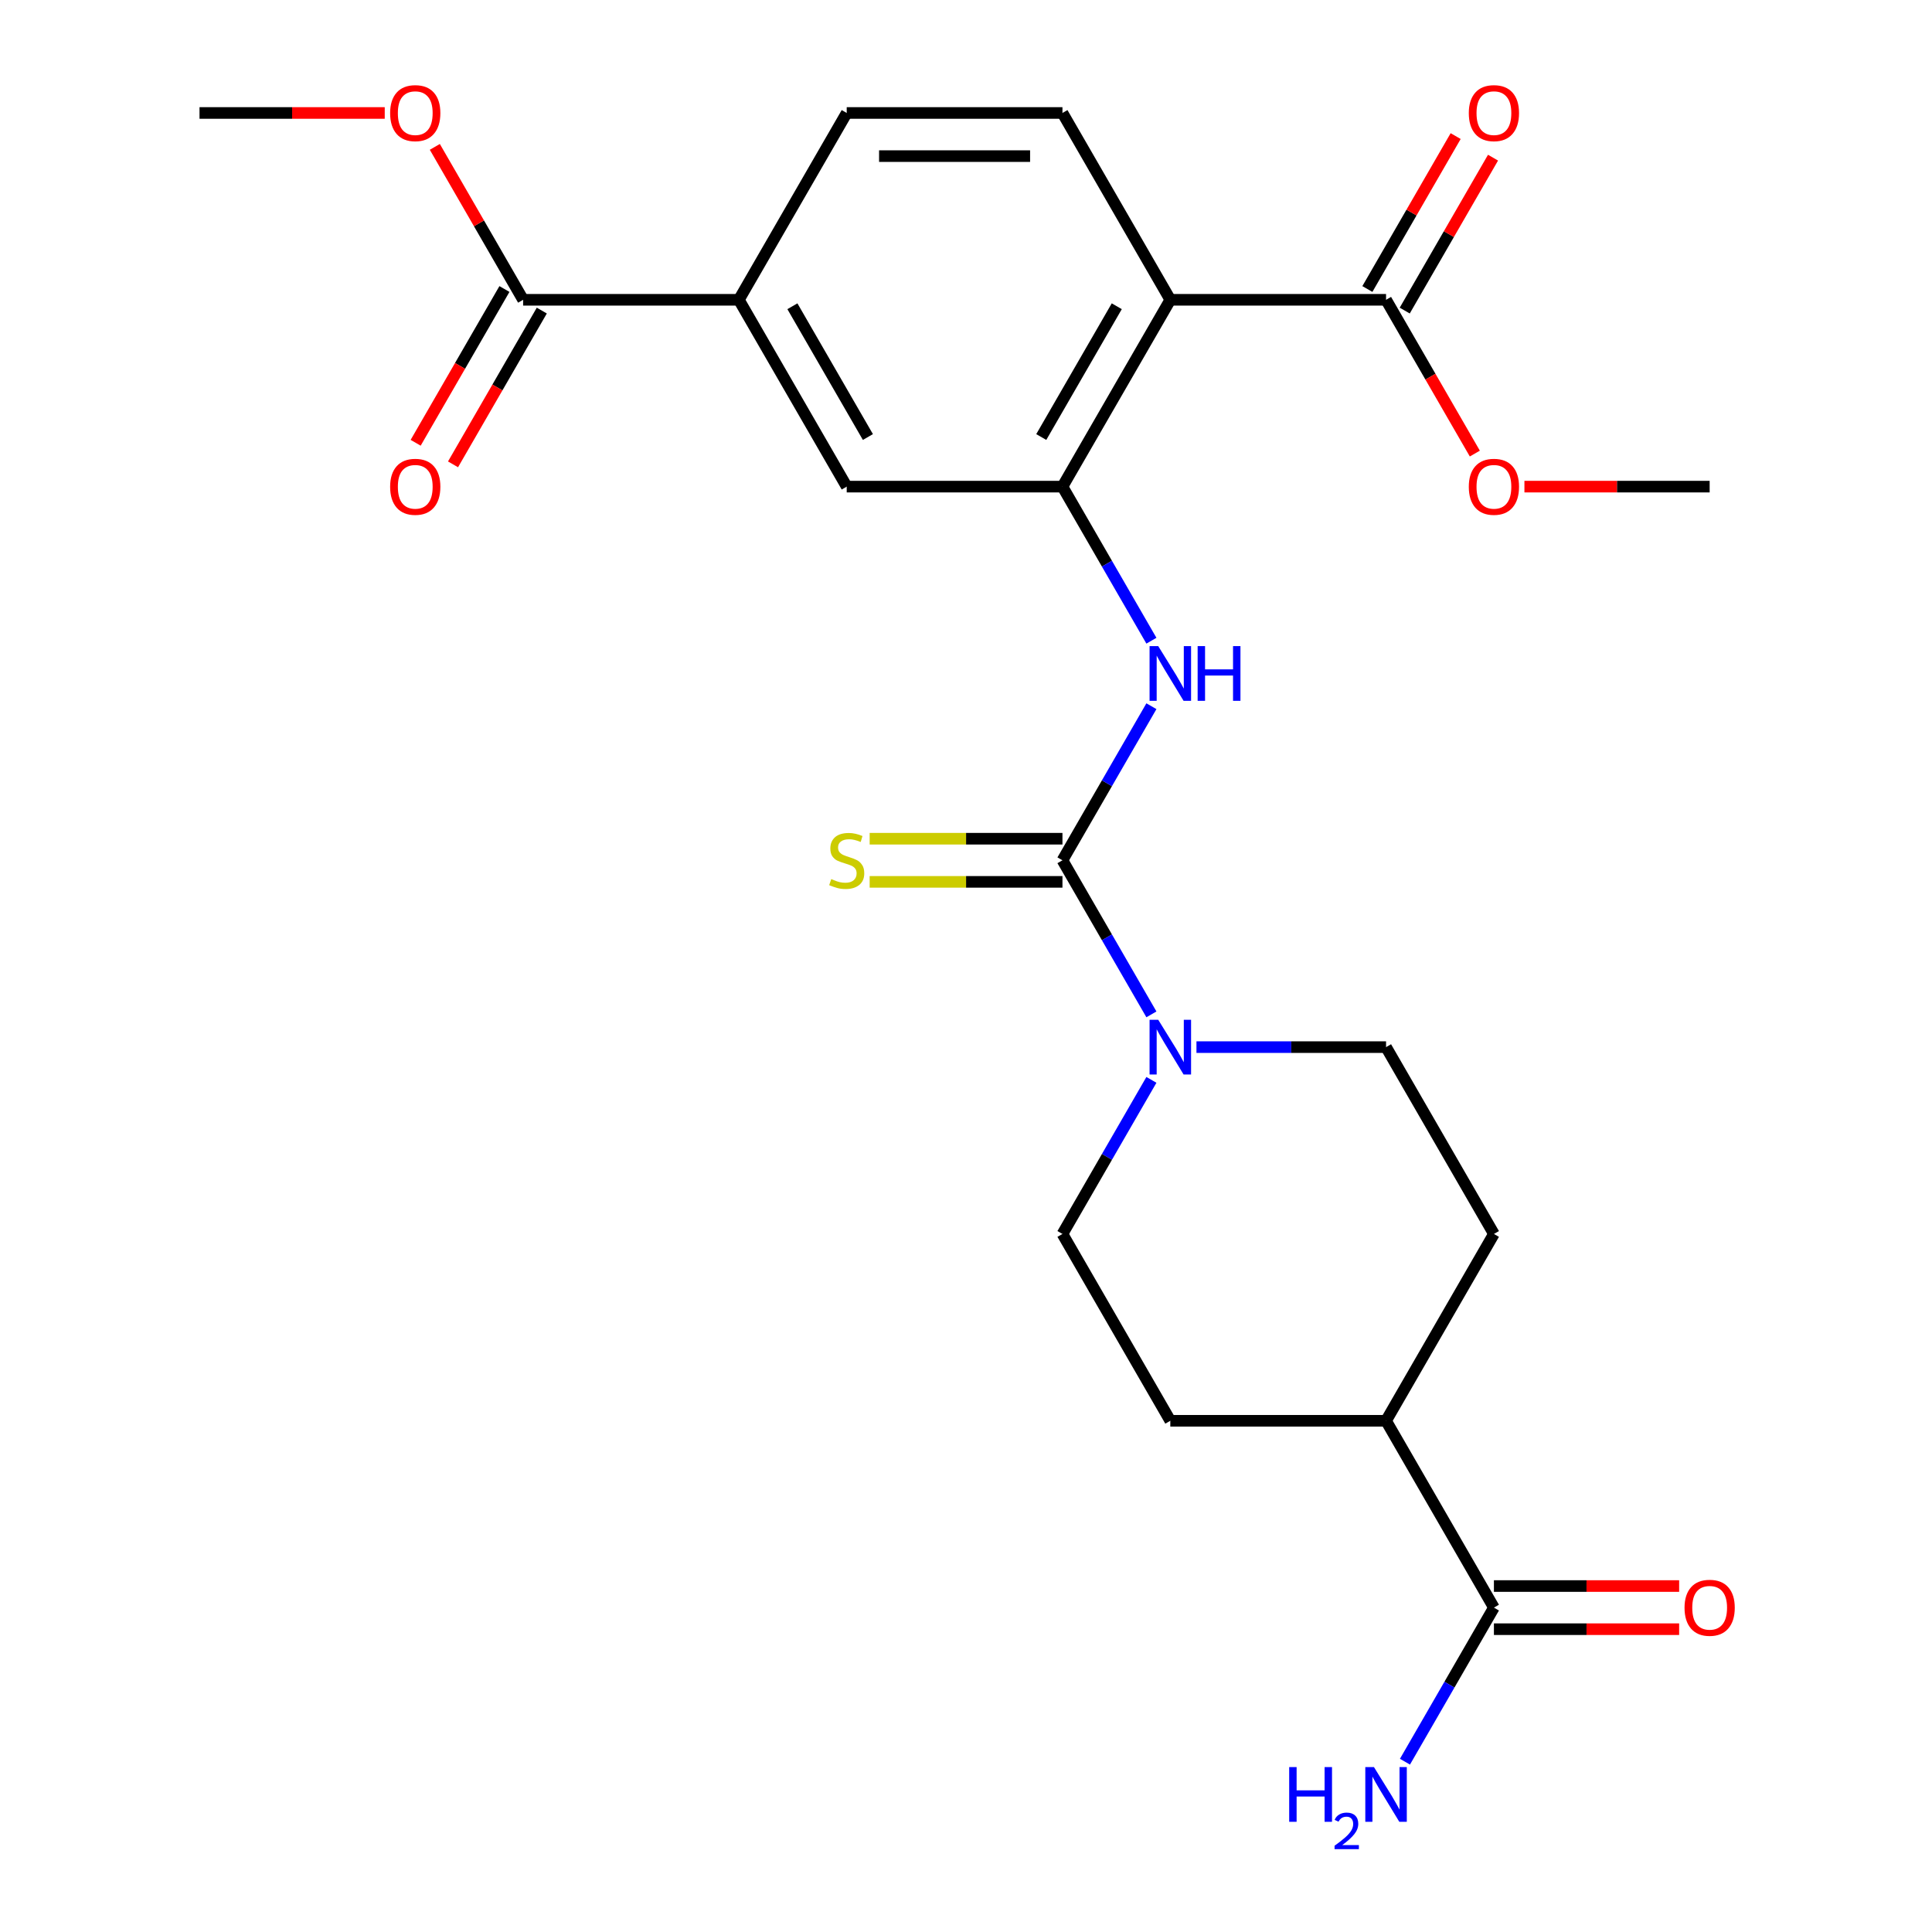 <?xml version='1.0' encoding='iso-8859-1'?>
<svg version='1.1' baseProfile='full'
              xmlns='http://www.w3.org/2000/svg'
                      xmlns:rdkit='http://www.rdkit.org/xml'
                      xmlns:xlink='http://www.w3.org/1999/xlink'
                  xml:space='preserve'
width='1000px' height='1000px' viewBox='0 0 1000 1000'>
<!-- END OF HEADER -->
<rect style='opacity:1.0;fill:#FFFFFF;stroke:none' width='1000' height='1000' x='0' y='0'> </rect>
<path class='bond-2' d='M 549.923,445.285 L 572.945,485.161' style='fill:none;fill-rule:evenodd;stroke:#000000;stroke-width:6px;stroke-linecap:butt;stroke-linejoin:miter;stroke-opacity:1' />
<path class='bond-2' d='M 572.945,485.161 L 595.968,525.037' style='fill:none;fill-rule:evenodd;stroke:#0000FF;stroke-width:6px;stroke-linecap:butt;stroke-linejoin:miter;stroke-opacity:1' />
<path class='bond-3' d='M 549.923,445.285 L 572.945,405.409' style='fill:none;fill-rule:evenodd;stroke:#000000;stroke-width:6px;stroke-linecap:butt;stroke-linejoin:miter;stroke-opacity:1' />
<path class='bond-3' d='M 572.945,405.409 L 595.968,365.533' style='fill:none;fill-rule:evenodd;stroke:#0000FF;stroke-width:6px;stroke-linecap:butt;stroke-linejoin:miter;stroke-opacity:1' />
<path class='bond-10' d='M 549.923,434.119 L 500.027,434.119' style='fill:none;fill-rule:evenodd;stroke:#000000;stroke-width:6px;stroke-linecap:butt;stroke-linejoin:miter;stroke-opacity:1' />
<path class='bond-10' d='M 500.027,434.119 L 450.131,434.119' style='fill:none;fill-rule:evenodd;stroke:#CCCC00;stroke-width:6px;stroke-linecap:butt;stroke-linejoin:miter;stroke-opacity:1' />
<path class='bond-10' d='M 549.923,456.452 L 500.027,456.452' style='fill:none;fill-rule:evenodd;stroke:#000000;stroke-width:6px;stroke-linecap:butt;stroke-linejoin:miter;stroke-opacity:1' />
<path class='bond-10' d='M 500.027,456.452 L 450.131,456.452' style='fill:none;fill-rule:evenodd;stroke:#CCCC00;stroke-width:6px;stroke-linecap:butt;stroke-linejoin:miter;stroke-opacity:1' />
<path class='bond-0' d='M 605.755,155.175 L 549.923,251.878' style='fill:none;fill-rule:evenodd;stroke:#000000;stroke-width:6px;stroke-linecap:butt;stroke-linejoin:miter;stroke-opacity:1' />
<path class='bond-0' d='M 578.039,158.514 L 538.957,226.207' style='fill:none;fill-rule:evenodd;stroke:#000000;stroke-width:6px;stroke-linecap:butt;stroke-linejoin:miter;stroke-opacity:1' />
<path class='bond-4' d='M 605.755,155.175 L 717.418,155.175' style='fill:none;fill-rule:evenodd;stroke:#000000;stroke-width:6px;stroke-linecap:butt;stroke-linejoin:miter;stroke-opacity:1' />
<path class='bond-9' d='M 605.755,155.175 L 549.923,58.472' style='fill:none;fill-rule:evenodd;stroke:#000000;stroke-width:6px;stroke-linecap:butt;stroke-linejoin:miter;stroke-opacity:1' />
<path class='bond-1' d='M 549.923,251.878 L 572.945,291.754' style='fill:none;fill-rule:evenodd;stroke:#000000;stroke-width:6px;stroke-linecap:butt;stroke-linejoin:miter;stroke-opacity:1' />
<path class='bond-1' d='M 572.945,291.754 L 595.968,331.63' style='fill:none;fill-rule:evenodd;stroke:#0000FF;stroke-width:6px;stroke-linecap:butt;stroke-linejoin:miter;stroke-opacity:1' />
<path class='bond-7' d='M 549.923,251.878 L 438.26,251.878' style='fill:none;fill-rule:evenodd;stroke:#000000;stroke-width:6px;stroke-linecap:butt;stroke-linejoin:miter;stroke-opacity:1' />
<path class='bond-11' d='M 595.968,558.94 L 572.945,598.816' style='fill:none;fill-rule:evenodd;stroke:#0000FF;stroke-width:6px;stroke-linecap:butt;stroke-linejoin:miter;stroke-opacity:1' />
<path class='bond-11' d='M 572.945,598.816 L 549.923,638.692' style='fill:none;fill-rule:evenodd;stroke:#000000;stroke-width:6px;stroke-linecap:butt;stroke-linejoin:miter;stroke-opacity:1' />
<path class='bond-12' d='M 619.286,541.989 L 668.352,541.989' style='fill:none;fill-rule:evenodd;stroke:#0000FF;stroke-width:6px;stroke-linecap:butt;stroke-linejoin:miter;stroke-opacity:1' />
<path class='bond-12' d='M 668.352,541.989 L 717.418,541.989' style='fill:none;fill-rule:evenodd;stroke:#000000;stroke-width:6px;stroke-linecap:butt;stroke-linejoin:miter;stroke-opacity:1' />
<path class='bond-15' d='M 727.089,160.758 L 749.938,121.182' style='fill:none;fill-rule:evenodd;stroke:#000000;stroke-width:6px;stroke-linecap:butt;stroke-linejoin:miter;stroke-opacity:1' />
<path class='bond-15' d='M 749.938,121.182 L 772.787,81.606' style='fill:none;fill-rule:evenodd;stroke:#FF0000;stroke-width:6px;stroke-linecap:butt;stroke-linejoin:miter;stroke-opacity:1' />
<path class='bond-15' d='M 707.748,149.592 L 730.597,110.016' style='fill:none;fill-rule:evenodd;stroke:#000000;stroke-width:6px;stroke-linecap:butt;stroke-linejoin:miter;stroke-opacity:1' />
<path class='bond-15' d='M 730.597,110.016 L 753.446,70.44' style='fill:none;fill-rule:evenodd;stroke:#FF0000;stroke-width:6px;stroke-linecap:butt;stroke-linejoin:miter;stroke-opacity:1' />
<path class='bond-21' d='M 717.418,155.175 L 740.394,194.971' style='fill:none;fill-rule:evenodd;stroke:#000000;stroke-width:6px;stroke-linecap:butt;stroke-linejoin:miter;stroke-opacity:1' />
<path class='bond-21' d='M 740.394,194.971 L 763.37,234.767' style='fill:none;fill-rule:evenodd;stroke:#FF0000;stroke-width:6px;stroke-linecap:butt;stroke-linejoin:miter;stroke-opacity:1' />
<path class='bond-5' d='M 270.765,155.175 L 382.428,155.175' style='fill:none;fill-rule:evenodd;stroke:#000000;stroke-width:6px;stroke-linecap:butt;stroke-linejoin:miter;stroke-opacity:1' />
<path class='bond-16' d='M 261.094,149.592 L 238.118,189.388' style='fill:none;fill-rule:evenodd;stroke:#000000;stroke-width:6px;stroke-linecap:butt;stroke-linejoin:miter;stroke-opacity:1' />
<path class='bond-16' d='M 238.118,189.388 L 215.142,229.184' style='fill:none;fill-rule:evenodd;stroke:#FF0000;stroke-width:6px;stroke-linecap:butt;stroke-linejoin:miter;stroke-opacity:1' />
<path class='bond-16' d='M 280.435,160.758 L 257.459,200.554' style='fill:none;fill-rule:evenodd;stroke:#000000;stroke-width:6px;stroke-linecap:butt;stroke-linejoin:miter;stroke-opacity:1' />
<path class='bond-16' d='M 257.459,200.554 L 234.483,240.35' style='fill:none;fill-rule:evenodd;stroke:#FF0000;stroke-width:6px;stroke-linecap:butt;stroke-linejoin:miter;stroke-opacity:1' />
<path class='bond-22' d='M 270.765,155.175 L 247.915,115.599' style='fill:none;fill-rule:evenodd;stroke:#000000;stroke-width:6px;stroke-linecap:butt;stroke-linejoin:miter;stroke-opacity:1' />
<path class='bond-22' d='M 247.915,115.599 L 225.066,76.023' style='fill:none;fill-rule:evenodd;stroke:#FF0000;stroke-width:6px;stroke-linecap:butt;stroke-linejoin:miter;stroke-opacity:1' />
<path class='bond-6' d='M 382.428,155.175 L 438.26,251.878' style='fill:none;fill-rule:evenodd;stroke:#000000;stroke-width:6px;stroke-linecap:butt;stroke-linejoin:miter;stroke-opacity:1' />
<path class='bond-6' d='M 410.143,158.514 L 449.226,226.207' style='fill:none;fill-rule:evenodd;stroke:#000000;stroke-width:6px;stroke-linecap:butt;stroke-linejoin:miter;stroke-opacity:1' />
<path class='bond-14' d='M 382.428,155.175 L 438.26,58.472' style='fill:none;fill-rule:evenodd;stroke:#000000;stroke-width:6px;stroke-linecap:butt;stroke-linejoin:miter;stroke-opacity:1' />
<path class='bond-8' d='M 773.25,832.099 L 717.418,735.395' style='fill:none;fill-rule:evenodd;stroke:#000000;stroke-width:6px;stroke-linecap:butt;stroke-linejoin:miter;stroke-opacity:1' />
<path class='bond-17' d='M 773.25,843.265 L 821.186,843.265' style='fill:none;fill-rule:evenodd;stroke:#000000;stroke-width:6px;stroke-linecap:butt;stroke-linejoin:miter;stroke-opacity:1' />
<path class='bond-17' d='M 821.186,843.265 L 869.122,843.265' style='fill:none;fill-rule:evenodd;stroke:#FF0000;stroke-width:6px;stroke-linecap:butt;stroke-linejoin:miter;stroke-opacity:1' />
<path class='bond-17' d='M 773.25,820.932 L 821.186,820.932' style='fill:none;fill-rule:evenodd;stroke:#000000;stroke-width:6px;stroke-linecap:butt;stroke-linejoin:miter;stroke-opacity:1' />
<path class='bond-17' d='M 821.186,820.932 L 869.122,820.932' style='fill:none;fill-rule:evenodd;stroke:#FF0000;stroke-width:6px;stroke-linecap:butt;stroke-linejoin:miter;stroke-opacity:1' />
<path class='bond-20' d='M 773.25,832.099 L 750.228,871.974' style='fill:none;fill-rule:evenodd;stroke:#000000;stroke-width:6px;stroke-linecap:butt;stroke-linejoin:miter;stroke-opacity:1' />
<path class='bond-20' d='M 750.228,871.974 L 727.205,911.85' style='fill:none;fill-rule:evenodd;stroke:#0000FF;stroke-width:6px;stroke-linecap:butt;stroke-linejoin:miter;stroke-opacity:1' />
<path class='bond-26' d='M 549.923,58.472 L 438.26,58.472' style='fill:none;fill-rule:evenodd;stroke:#000000;stroke-width:6px;stroke-linecap:butt;stroke-linejoin:miter;stroke-opacity:1' />
<path class='bond-26' d='M 533.174,80.804 L 455.009,80.804' style='fill:none;fill-rule:evenodd;stroke:#000000;stroke-width:6px;stroke-linecap:butt;stroke-linejoin:miter;stroke-opacity:1' />
<path class='bond-18' d='M 549.923,638.692 L 605.755,735.395' style='fill:none;fill-rule:evenodd;stroke:#000000;stroke-width:6px;stroke-linecap:butt;stroke-linejoin:miter;stroke-opacity:1' />
<path class='bond-19' d='M 717.418,541.989 L 773.25,638.692' style='fill:none;fill-rule:evenodd;stroke:#000000;stroke-width:6px;stroke-linecap:butt;stroke-linejoin:miter;stroke-opacity:1' />
<path class='bond-13' d='M 717.418,735.395 L 773.25,638.692' style='fill:none;fill-rule:evenodd;stroke:#000000;stroke-width:6px;stroke-linecap:butt;stroke-linejoin:miter;stroke-opacity:1' />
<path class='bond-25' d='M 717.418,735.395 L 605.755,735.395' style='fill:none;fill-rule:evenodd;stroke:#000000;stroke-width:6px;stroke-linecap:butt;stroke-linejoin:miter;stroke-opacity:1' />
<path class='bond-24' d='M 789.041,251.878 L 836.977,251.878' style='fill:none;fill-rule:evenodd;stroke:#FF0000;stroke-width:6px;stroke-linecap:butt;stroke-linejoin:miter;stroke-opacity:1' />
<path class='bond-24' d='M 836.977,251.878 L 884.913,251.878' style='fill:none;fill-rule:evenodd;stroke:#000000;stroke-width:6px;stroke-linecap:butt;stroke-linejoin:miter;stroke-opacity:1' />
<path class='bond-23' d='M 199.141,58.472 L 151.205,58.472' style='fill:none;fill-rule:evenodd;stroke:#FF0000;stroke-width:6px;stroke-linecap:butt;stroke-linejoin:miter;stroke-opacity:1' />
<path class='bond-23' d='M 151.205,58.472 L 103.269,58.472' style='fill:none;fill-rule:evenodd;stroke:#000000;stroke-width:6px;stroke-linecap:butt;stroke-linejoin:miter;stroke-opacity:1' />
<path  class='atom-3' d='M 599.495 527.829
L 608.775 542.829
Q 609.695 544.309, 611.175 546.989
Q 612.655 549.669, 612.735 549.829
L 612.735 527.829
L 616.495 527.829
L 616.495 556.149
L 612.615 556.149
L 602.655 539.749
Q 601.495 537.829, 600.255 535.629
Q 599.055 533.429, 598.695 532.749
L 598.695 556.149
L 595.015 556.149
L 595.015 527.829
L 599.495 527.829
' fill='#0000FF'/>
<path  class='atom-4' d='M 599.495 334.422
L 608.775 349.422
Q 609.695 350.902, 611.175 353.582
Q 612.655 356.262, 612.735 356.422
L 612.735 334.422
L 616.495 334.422
L 616.495 362.742
L 612.615 362.742
L 602.655 346.342
Q 601.495 344.422, 600.255 342.222
Q 599.055 340.022, 598.695 339.342
L 598.695 362.742
L 595.015 362.742
L 595.015 334.422
L 599.495 334.422
' fill='#0000FF'/>
<path  class='atom-4' d='M 619.895 334.422
L 623.735 334.422
L 623.735 346.462
L 638.215 346.462
L 638.215 334.422
L 642.055 334.422
L 642.055 362.742
L 638.215 362.742
L 638.215 349.662
L 623.735 349.662
L 623.735 362.742
L 619.895 362.742
L 619.895 334.422
' fill='#0000FF'/>
<path  class='atom-11' d='M 430.26 455.005
Q 430.58 455.125, 431.9 455.685
Q 433.22 456.245, 434.66 456.605
Q 436.14 456.925, 437.58 456.925
Q 440.26 456.925, 441.82 455.645
Q 443.38 454.325, 443.38 452.045
Q 443.38 450.485, 442.58 449.525
Q 441.82 448.565, 440.62 448.045
Q 439.42 447.525, 437.42 446.925
Q 434.9 446.165, 433.38 445.445
Q 431.9 444.725, 430.82 443.205
Q 429.78 441.685, 429.78 439.125
Q 429.78 435.565, 432.18 433.365
Q 434.62 431.165, 439.42 431.165
Q 442.7 431.165, 446.42 432.725
L 445.5 435.805
Q 442.1 434.405, 439.54 434.405
Q 436.78 434.405, 435.26 435.565
Q 433.74 436.685, 433.78 438.645
Q 433.78 440.165, 434.54 441.085
Q 435.34 442.005, 436.46 442.525
Q 437.62 443.045, 439.54 443.645
Q 442.1 444.445, 443.62 445.245
Q 445.14 446.045, 446.22 447.685
Q 447.34 449.285, 447.34 452.045
Q 447.34 455.965, 444.7 458.085
Q 442.1 460.165, 437.74 460.165
Q 435.22 460.165, 433.3 459.605
Q 431.42 459.085, 429.18 458.165
L 430.26 455.005
' fill='#CCCC00'/>
<path  class='atom-16' d='M 760.25 58.552
Q 760.25 51.752, 763.61 47.952
Q 766.97 44.152, 773.25 44.152
Q 779.53 44.152, 782.89 47.952
Q 786.25 51.752, 786.25 58.552
Q 786.25 65.432, 782.85 69.352
Q 779.45 73.232, 773.25 73.232
Q 767.01 73.232, 763.61 69.352
Q 760.25 65.472, 760.25 58.552
M 773.25 70.032
Q 777.57 70.032, 779.89 67.152
Q 782.25 64.232, 782.25 58.552
Q 782.25 52.992, 779.89 50.192
Q 777.57 47.352, 773.25 47.352
Q 768.93 47.352, 766.57 50.152
Q 764.25 52.952, 764.25 58.552
Q 764.25 64.272, 766.57 67.152
Q 768.93 70.032, 773.25 70.032
' fill='#FF0000'/>
<path  class='atom-17' d='M 201.933 251.958
Q 201.933 245.158, 205.293 241.358
Q 208.653 237.558, 214.933 237.558
Q 221.213 237.558, 224.573 241.358
Q 227.933 245.158, 227.933 251.958
Q 227.933 258.838, 224.533 262.758
Q 221.133 266.638, 214.933 266.638
Q 208.693 266.638, 205.293 262.758
Q 201.933 258.878, 201.933 251.958
M 214.933 263.438
Q 219.253 263.438, 221.573 260.558
Q 223.933 257.638, 223.933 251.958
Q 223.933 246.398, 221.573 243.598
Q 219.253 240.758, 214.933 240.758
Q 210.613 240.758, 208.253 243.558
Q 205.933 246.358, 205.933 251.958
Q 205.933 257.678, 208.253 260.558
Q 210.613 263.438, 214.933 263.438
' fill='#FF0000'/>
<path  class='atom-18' d='M 871.913 832.179
Q 871.913 825.379, 875.273 821.579
Q 878.633 817.779, 884.913 817.779
Q 891.193 817.779, 894.553 821.579
Q 897.913 825.379, 897.913 832.179
Q 897.913 839.059, 894.513 842.979
Q 891.113 846.859, 884.913 846.859
Q 878.673 846.859, 875.273 842.979
Q 871.913 839.099, 871.913 832.179
M 884.913 843.659
Q 889.233 843.659, 891.553 840.779
Q 893.913 837.859, 893.913 832.179
Q 893.913 826.619, 891.553 823.819
Q 889.233 820.979, 884.913 820.979
Q 880.593 820.979, 878.233 823.779
Q 875.913 826.579, 875.913 832.179
Q 875.913 837.899, 878.233 840.779
Q 880.593 843.659, 884.913 843.659
' fill='#FF0000'/>
<path  class='atom-21' d='M 667.285 914.642
L 671.125 914.642
L 671.125 926.682
L 685.605 926.682
L 685.605 914.642
L 689.445 914.642
L 689.445 942.962
L 685.605 942.962
L 685.605 929.882
L 671.125 929.882
L 671.125 942.962
L 667.285 942.962
L 667.285 914.642
' fill='#0000FF'/>
<path  class='atom-21' d='M 690.818 941.968
Q 691.505 940.2, 693.141 939.223
Q 694.778 938.22, 697.049 938.22
Q 699.873 938.22, 701.457 939.751
Q 703.041 941.282, 703.041 944.001
Q 703.041 946.773, 700.982 949.36
Q 698.949 951.948, 694.725 955.01
L 703.358 955.01
L 703.358 957.122
L 690.765 957.122
L 690.765 955.353
Q 694.25 952.872, 696.309 951.024
Q 698.395 949.176, 699.398 947.512
Q 700.401 945.849, 700.401 944.133
Q 700.401 942.338, 699.504 941.335
Q 698.606 940.332, 697.049 940.332
Q 695.544 940.332, 694.541 940.939
Q 693.537 941.546, 692.825 942.892
L 690.818 941.968
' fill='#0000FF'/>
<path  class='atom-21' d='M 711.158 914.642
L 720.438 929.642
Q 721.358 931.122, 722.838 933.802
Q 724.318 936.482, 724.398 936.642
L 724.398 914.642
L 728.158 914.642
L 728.158 942.962
L 724.278 942.962
L 714.318 926.562
Q 713.158 924.642, 711.918 922.442
Q 710.718 920.242, 710.358 919.562
L 710.358 942.962
L 706.678 942.962
L 706.678 914.642
L 711.158 914.642
' fill='#0000FF'/>
<path  class='atom-22' d='M 760.25 251.958
Q 760.25 245.158, 763.61 241.358
Q 766.97 237.558, 773.25 237.558
Q 779.53 237.558, 782.89 241.358
Q 786.25 245.158, 786.25 251.958
Q 786.25 258.838, 782.85 262.758
Q 779.45 266.638, 773.25 266.638
Q 767.01 266.638, 763.61 262.758
Q 760.25 258.878, 760.25 251.958
M 773.25 263.438
Q 777.57 263.438, 779.89 260.558
Q 782.25 257.638, 782.25 251.958
Q 782.25 246.398, 779.89 243.598
Q 777.57 240.758, 773.25 240.758
Q 768.93 240.758, 766.57 243.558
Q 764.25 246.358, 764.25 251.958
Q 764.25 257.678, 766.57 260.558
Q 768.93 263.438, 773.25 263.438
' fill='#FF0000'/>
<path  class='atom-23' d='M 201.933 58.552
Q 201.933 51.752, 205.293 47.952
Q 208.653 44.152, 214.933 44.152
Q 221.213 44.152, 224.573 47.952
Q 227.933 51.752, 227.933 58.552
Q 227.933 65.432, 224.533 69.352
Q 221.133 73.232, 214.933 73.232
Q 208.693 73.232, 205.293 69.352
Q 201.933 65.472, 201.933 58.552
M 214.933 70.032
Q 219.253 70.032, 221.573 67.152
Q 223.933 64.232, 223.933 58.552
Q 223.933 52.992, 221.573 50.192
Q 219.253 47.352, 214.933 47.352
Q 210.613 47.352, 208.253 50.152
Q 205.933 52.952, 205.933 58.552
Q 205.933 64.272, 208.253 67.152
Q 210.613 70.032, 214.933 70.032
' fill='#FF0000'/>
</svg>

